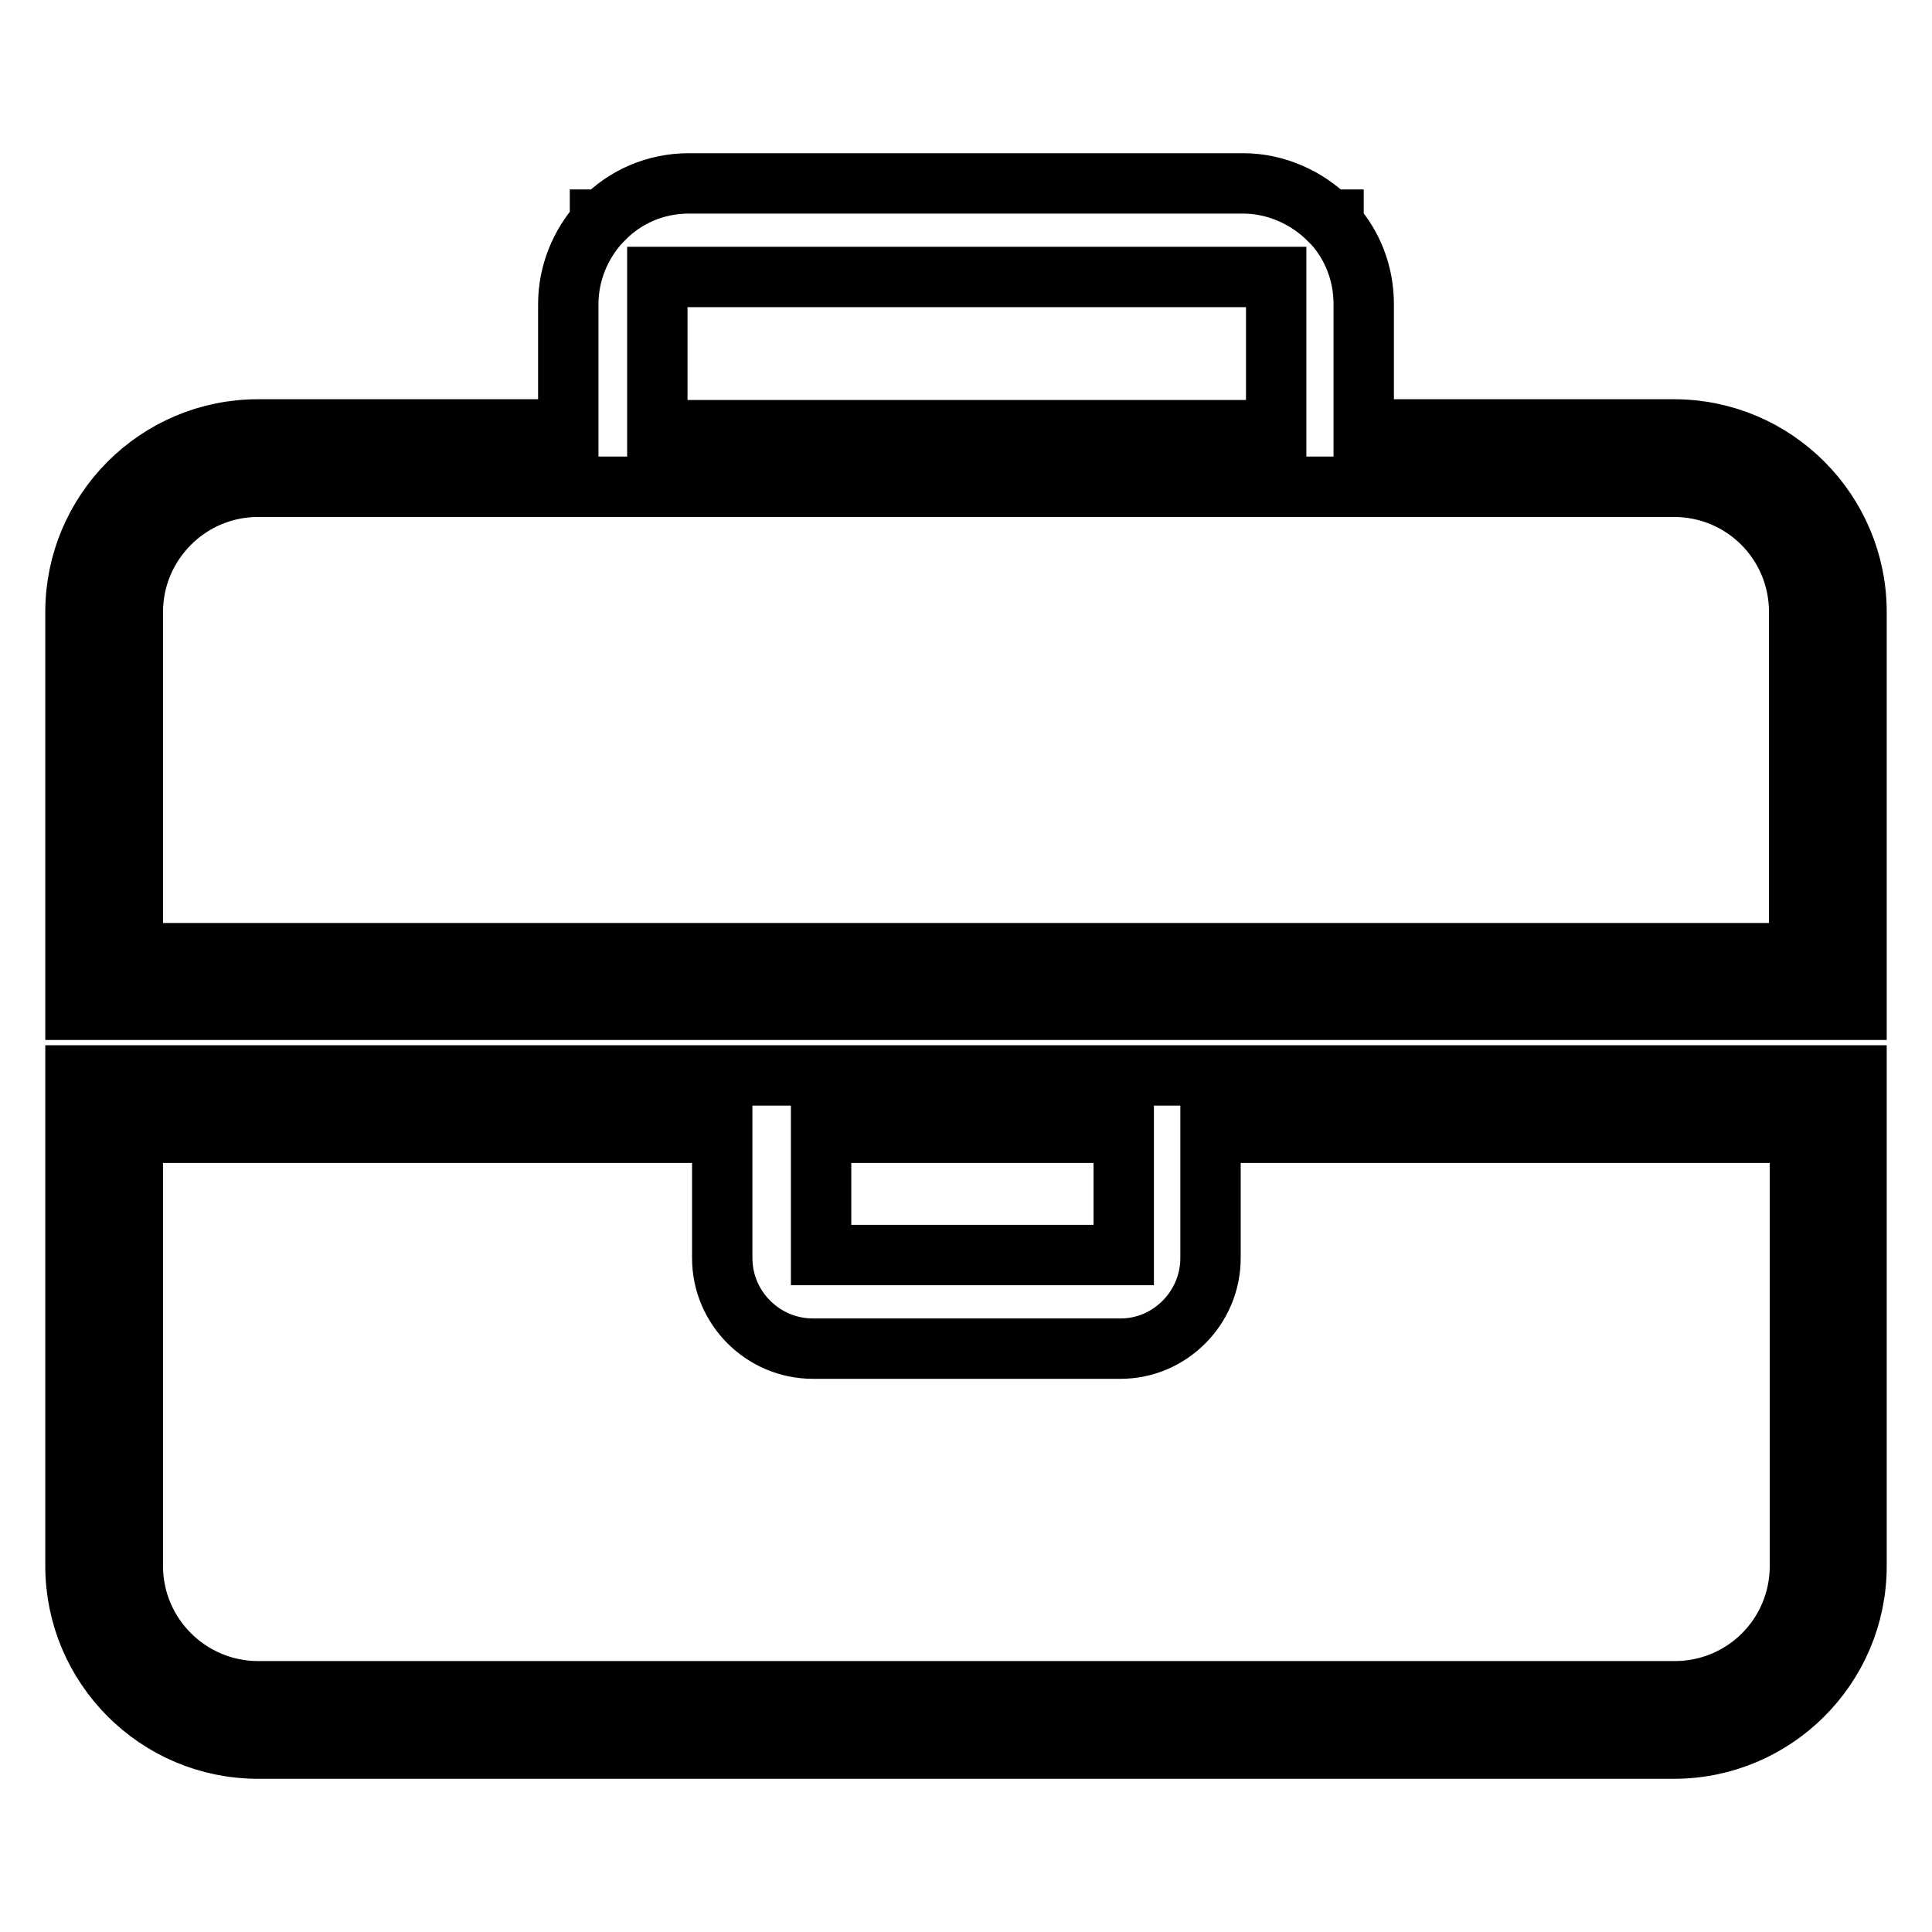 <?xml version="1.0" encoding="utf-8"?>
<!-- Svg Vector Icons : http://www.onlinewebfonts.com/icon -->
<!DOCTYPE svg PUBLIC "-//W3C//DTD SVG 1.1//EN" "http://www.w3.org/Graphics/SVG/1.1/DTD/svg11.dtd">
<svg version="1.1" xmlns="http://www.w3.org/2000/svg" xmlns:xlink="http://www.w3.org/1999/xlink" x="0px" y="0px" viewBox="0 0 256 256" enable-background="new 0 0 256 256" xml:space="preserve">
<g> <path stroke-width="8" fill-opacity="0" stroke="#000000"  d="M221.8,56.9h-41.1V40.3c0-4.1-1.5-7.8-4-10.6v-0.6h-0.6c-2.9-2.9-7-4.8-11.4-4.8H91.3 c-4.5,0-8.5,1.8-11.4,4.8h-0.4v0.4c-2.6,2.9-4.2,6.7-4.2,10.8v16.6H34.2C20.8,56.9,10,67.8,10,81.1v52.7h236V81.1 C246,67.8,235.2,56.9,221.8,56.9z M87.1,36.7h82v20.3h-82V36.7z M238.4,126.3H17.6V81.1c0-9.1,7.4-16.6,16.6-16.6h187.6 c9.2,0,16.6,7.4,16.6,16.6V126.3L238.4,126.3z M152.8,142.5h-49.5h-2.1H10v65c0,13.3,10.8,24.2,24.2,24.2h187.6 c13.3,0,24.2-10.8,24.2-24.2v-65h-89.6H152.8z M108.8,150.1h40.1v16.2h-40.1V150.1z M160.4,166.7v-16.6h78.1v57.4 c0,9.2-7.4,16.6-16.6,16.6H34.2c-9.1,0-16.6-7.4-16.6-16.6v-57.4h78.1v16.6c0,6.6,5.4,12,12,12h40.8 C155,178.7,160.4,173.3,160.4,166.7z"/></g>
</svg>